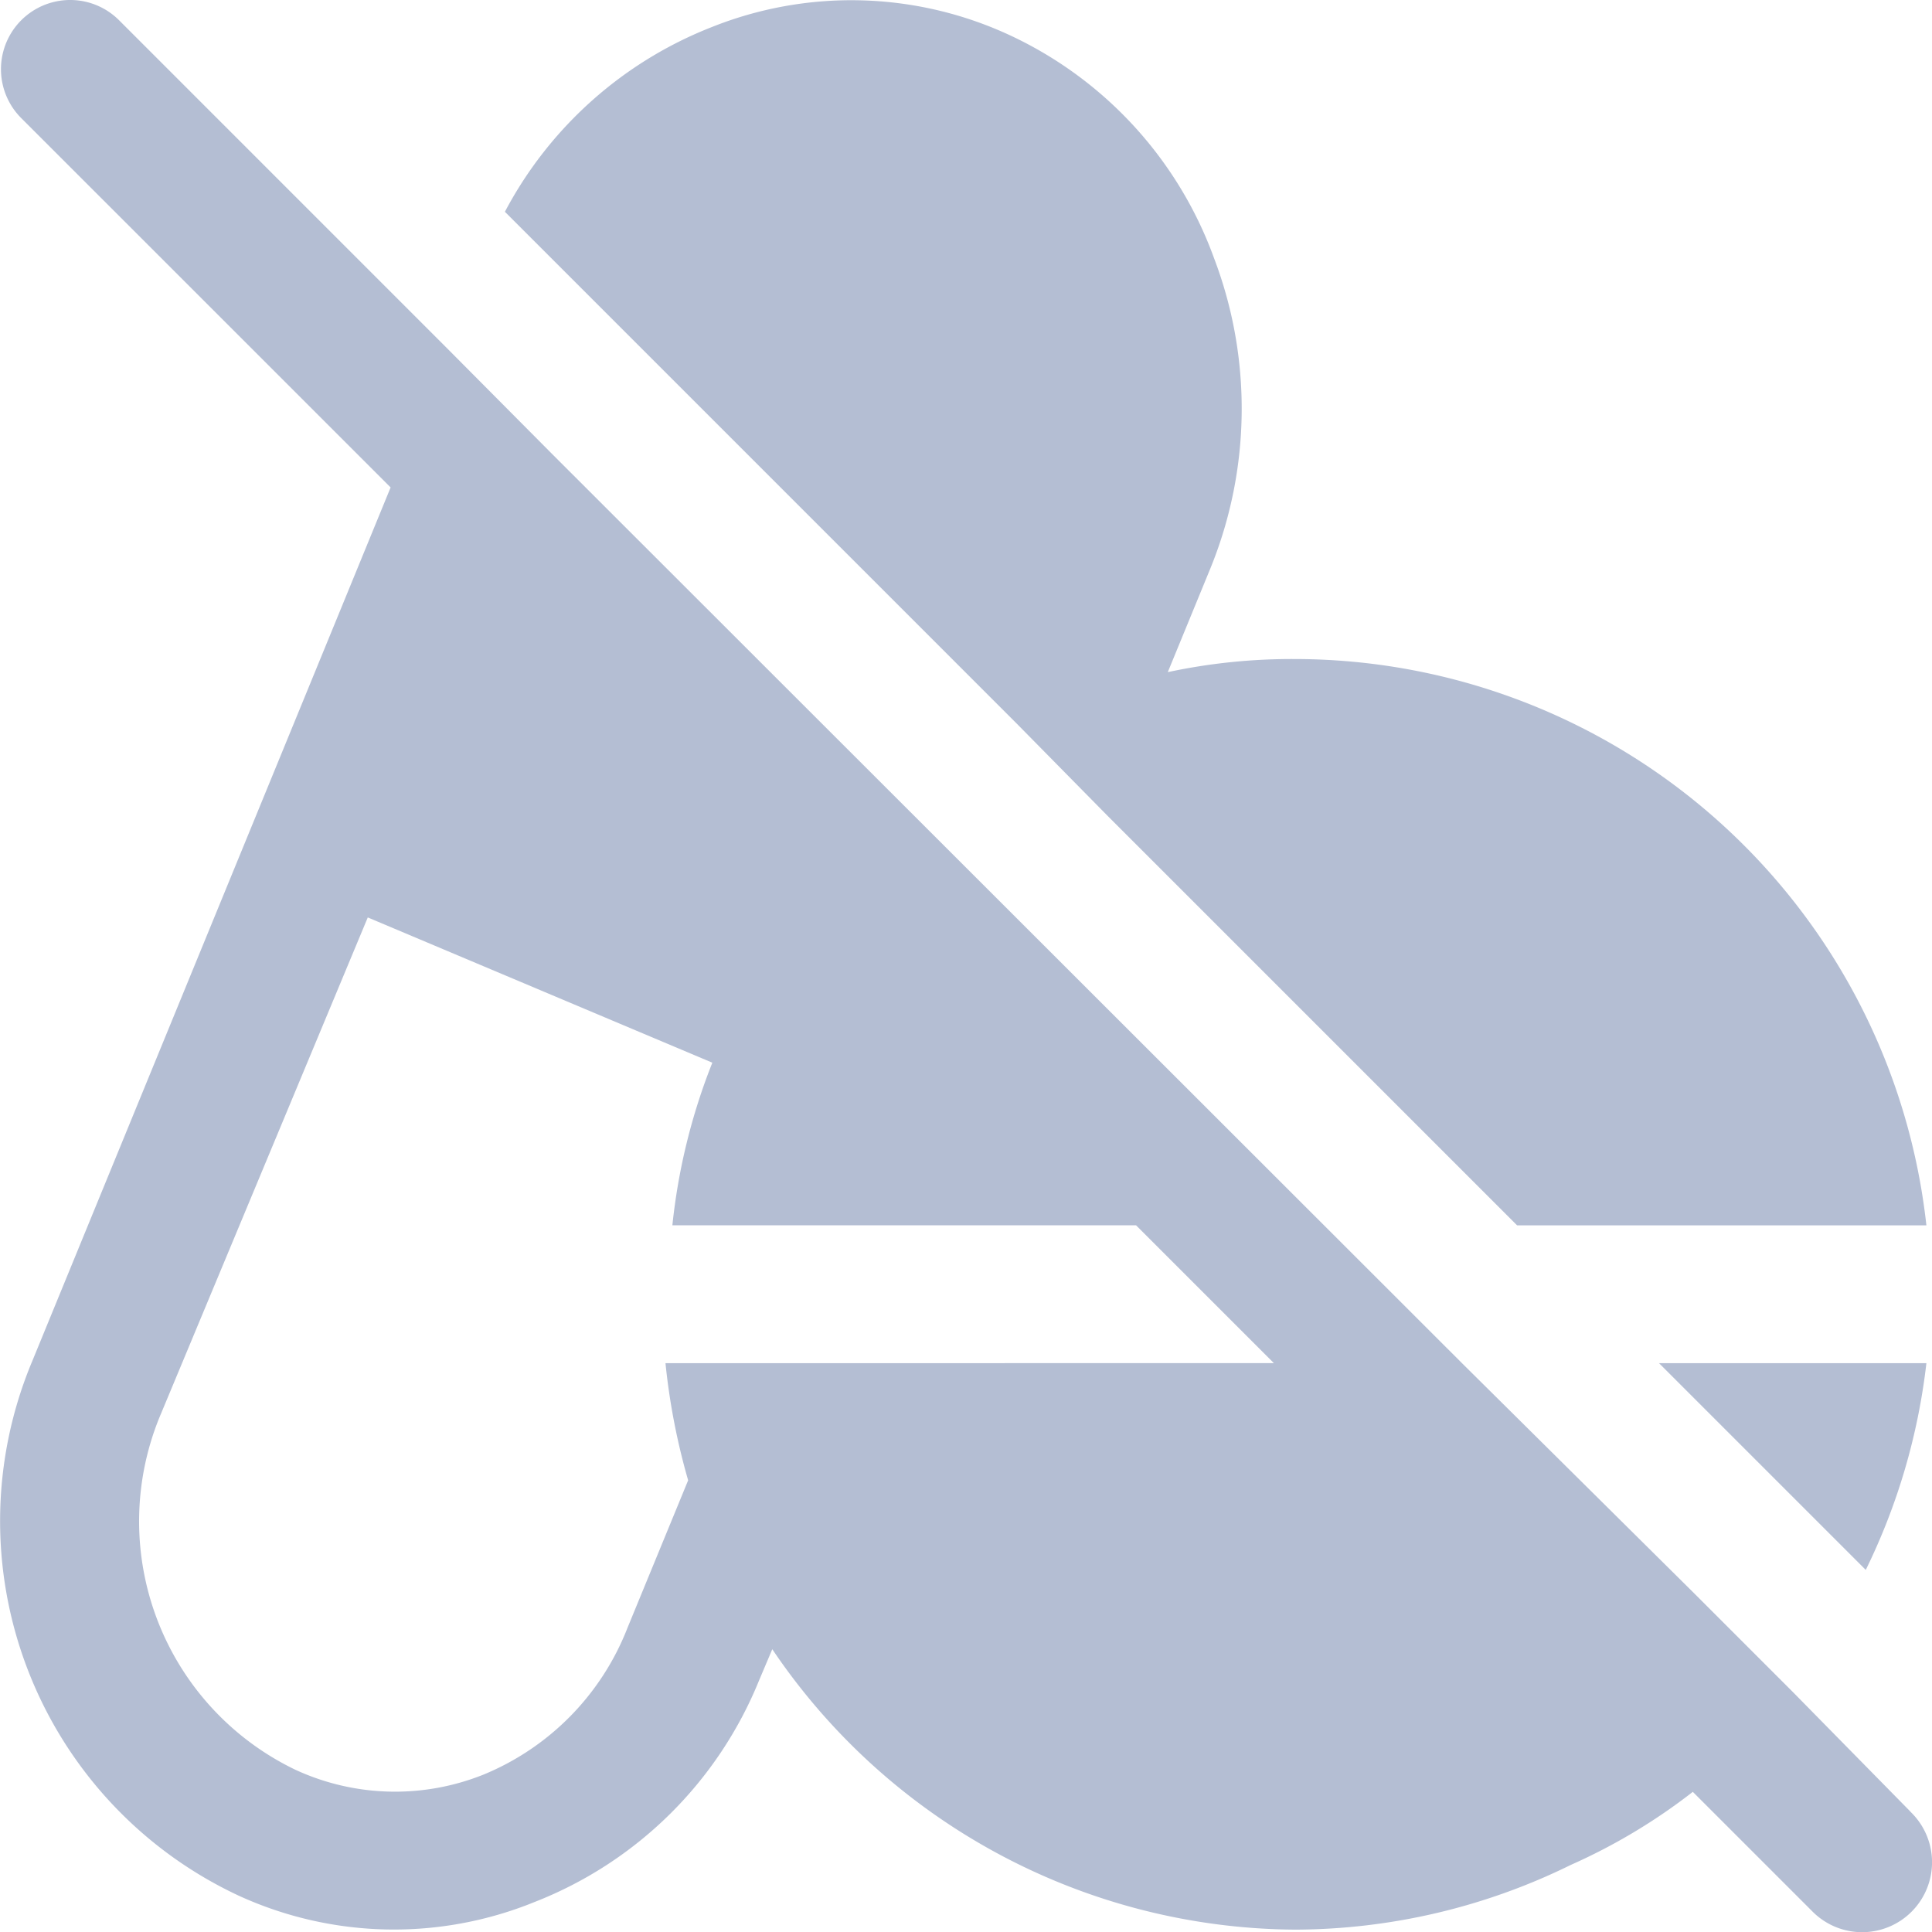 <svg xmlns="http://www.w3.org/2000/svg" width="99.999" height="100" viewBox="0 0 99.999 100">  <g id="issues_of_interest-icon-7-misuse_antipsychotic_drugs" transform="translate(-1.982 -1.996)">    <path id="Path_41345" data-name="Path 41345" d="M100.871,95.77l-6.1-6.205-5.1-5.1L77.654,72.553,30.578,25.513l-5.457-5.492L8.146,3.045A3.581,3.581,0,0,0,3.081,8.109L22.2,27.225l-2.924,7.133L3.652,72.446a21.4,21.4,0,0,0,10.7,27.675,19.294,19.294,0,0,0,15.3.321A20.649,20.649,0,0,0,41.277,88.958l.678-1.6a32.882,32.882,0,0,0,27.069,14.515,32.525,32.525,0,0,0,14.265-3.352,30.243,30.243,0,0,0,6.312-3.78l6.205,6.205a3.619,3.619,0,1,0,5.064-5.171ZM36.427,72.553A34.38,34.38,0,0,0,37.6,78.616l-3.138,7.632a13.516,13.516,0,0,1-7.454,7.6,12.3,12.3,0,0,1-9.736-.25,14.265,14.265,0,0,1-6.954-18.438l10.7-25.678L38.852,57a31.634,31.634,0,0,0-2.068,8.417h24l7.133,7.133Zm65.264-7.133H80.507L59.323,44.236l-4.708-4.779-26.5-26.5A20.614,20.614,0,0,1,38.816,3.4a19.472,19.472,0,0,1,15.3.357,20.4,20.4,0,0,1,10.7,11.591A21.9,21.9,0,0,1,64.637,31.4l-2.211,5.385a30.671,30.671,0,0,1,6.6-.678A32.917,32.917,0,0,1,101.691,65.42Zm0,7.133a32.81,32.81,0,0,1-3.138,10.7l-10.7-10.7Z" transform="translate(0 0)" fill="#b4bed3" />  </g></svg>